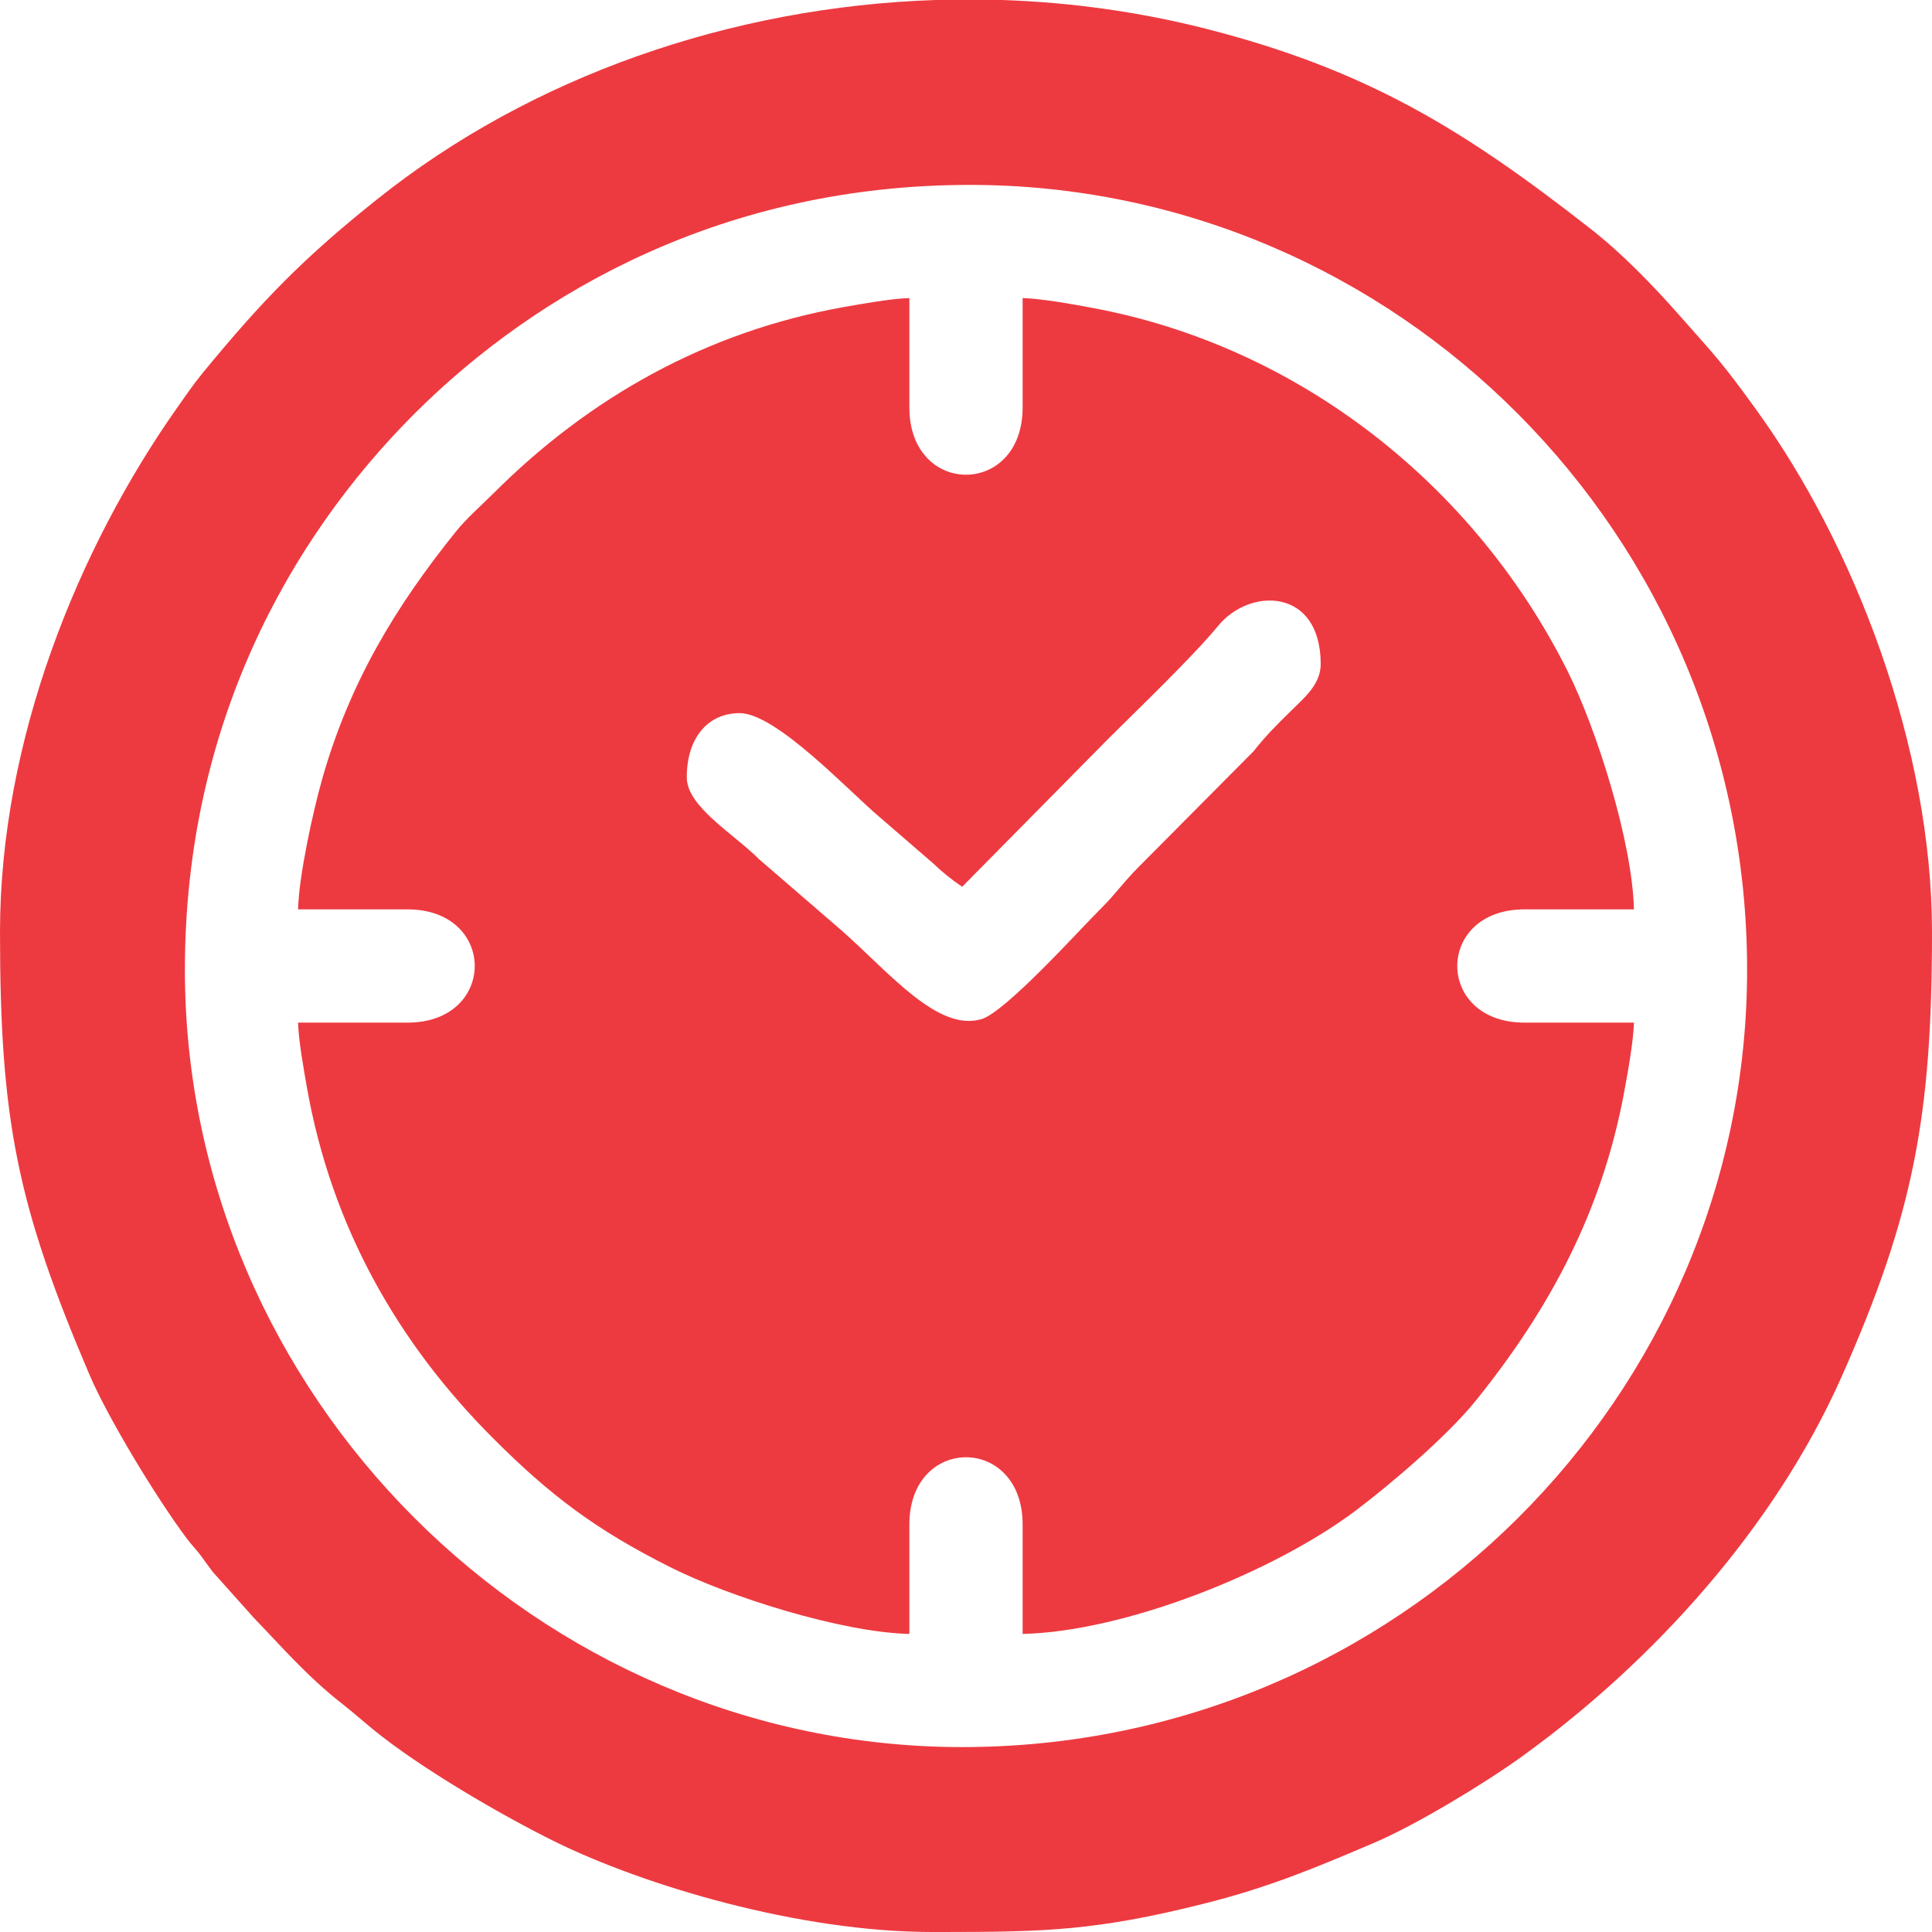 <svg width="128" height="128" viewBox="0 0 128 128" fill="none" xmlns="http://www.w3.org/2000/svg">
<g clip-path="url(#clip0_92_31)">
<path fill-rule="evenodd" clip-rule="evenodd" d="M45.501 51.498C45.501 48.885 46.898 47.247 49.002 47.247C51.433 47.247 56.244 52.43 58.326 54.177L61.812 57.19C62.438 57.787 63.064 58.297 63.749 58.748L73.437 48.936C75.424 46.956 79.02 43.513 80.709 41.461C82.805 38.898 87.5 38.935 87.5 44.001C87.5 45.377 86.328 46.301 85.564 47.065C84.545 48.07 83.933 48.667 83.038 49.788L75.439 57.438C74.442 58.428 73.903 59.243 72.942 60.189C71.581 61.536 66.609 67.075 65.008 67.526C62.14 68.349 59.01 64.535 55.807 61.689L50.312 56.943C48.565 55.203 45.501 53.442 45.501 51.498ZM19.748 60.248H26.997C32.937 60.248 32.937 67.752 26.997 67.752H19.748C19.777 68.917 20.133 70.904 20.352 72.149C21.975 81.204 26.277 88.905 32.69 95.31C36.438 99.059 39.466 101.352 44.416 103.834C48.288 105.784 55.757 108.15 60.248 108.252V101.002C60.248 95.063 67.752 95.063 67.752 101.002V108.252C74.536 108.099 84.385 104.169 89.822 100.078C92.231 98.258 95.922 95.099 97.785 92.784C102.684 86.706 106.148 80.235 107.604 72.36C107.844 71.086 108.223 68.96 108.252 67.752H101.002C95.063 67.752 95.063 60.248 101.002 60.248H108.252C108.15 55.764 105.763 48.252 103.834 44.416C97.647 32.1 86.037 22.928 72.352 20.395C71.086 20.155 68.96 19.777 67.752 19.748V26.997C67.752 32.937 60.248 32.937 60.248 26.997V19.748C59.083 19.777 57.096 20.133 55.851 20.352C46.811 21.975 39.059 26.32 32.69 32.689C31.867 33.505 30.906 34.349 30.207 35.215C26.189 40.209 23.161 45.224 21.349 51.6C20.73 53.777 19.799 58.049 19.748 60.248Z" fill="#ED3A40"/>
<path fill-rule="evenodd" clip-rule="evenodd" d="M12.25 64.251C12.25 48.063 19.18 35.696 27.434 27.434C35.652 19.216 48.121 12.25 64.251 12.25C92.464 12.25 115.75 35.405 115.75 64.251C115.75 92.457 92.588 115.749 63.749 115.749C35.608 115.749 12.25 92.399 12.25 64.251ZM61.973 0H66.398C70.933 0.153 75.453 0.779 79.85 1.893C90.703 4.651 97.13 8.713 105.355 15.14C107.459 16.785 109.431 18.823 111.193 20.81C113.711 23.664 114.039 23.94 116.354 27.143C122.883 36.154 128 49.504 128 61.747C128 73.801 126.828 80.381 121.995 91.249C117.591 101.155 109.577 110.057 100.857 116.354C98.382 118.144 93.876 120.874 91.074 122.075C87.252 123.705 84.072 125.052 79.653 126.151C72.636 127.905 69.252 128 62.424 128H61.718C52.918 127.993 42.662 124.921 36.744 122.002C33.156 120.233 27.755 117.074 24.69 114.556C23.962 113.959 23.38 113.435 22.645 112.86C20.352 111.069 18.598 109.031 16.814 107.182L14.099 104.147C13.764 103.71 13.539 103.375 13.255 102.997C12.905 102.553 12.716 102.385 12.352 101.898C10.416 99.314 7.177 94 5.925 91.074C1.135 79.843 0 74.201 0 61.747C0 49.031 5.183 36.307 11.748 26.997C12.323 26.182 12.782 25.498 13.444 24.69C17.375 19.908 20.097 17.105 24.967 13.219C35.194 5.037 48.478 0.451 61.973 0Z" fill="#ED3A40"/>
</g>
<defs>
<clipPath id="clip0_92_31">
<rect width="128" height="128" fill="white"/>
</clipPath>
</defs>
</svg>

